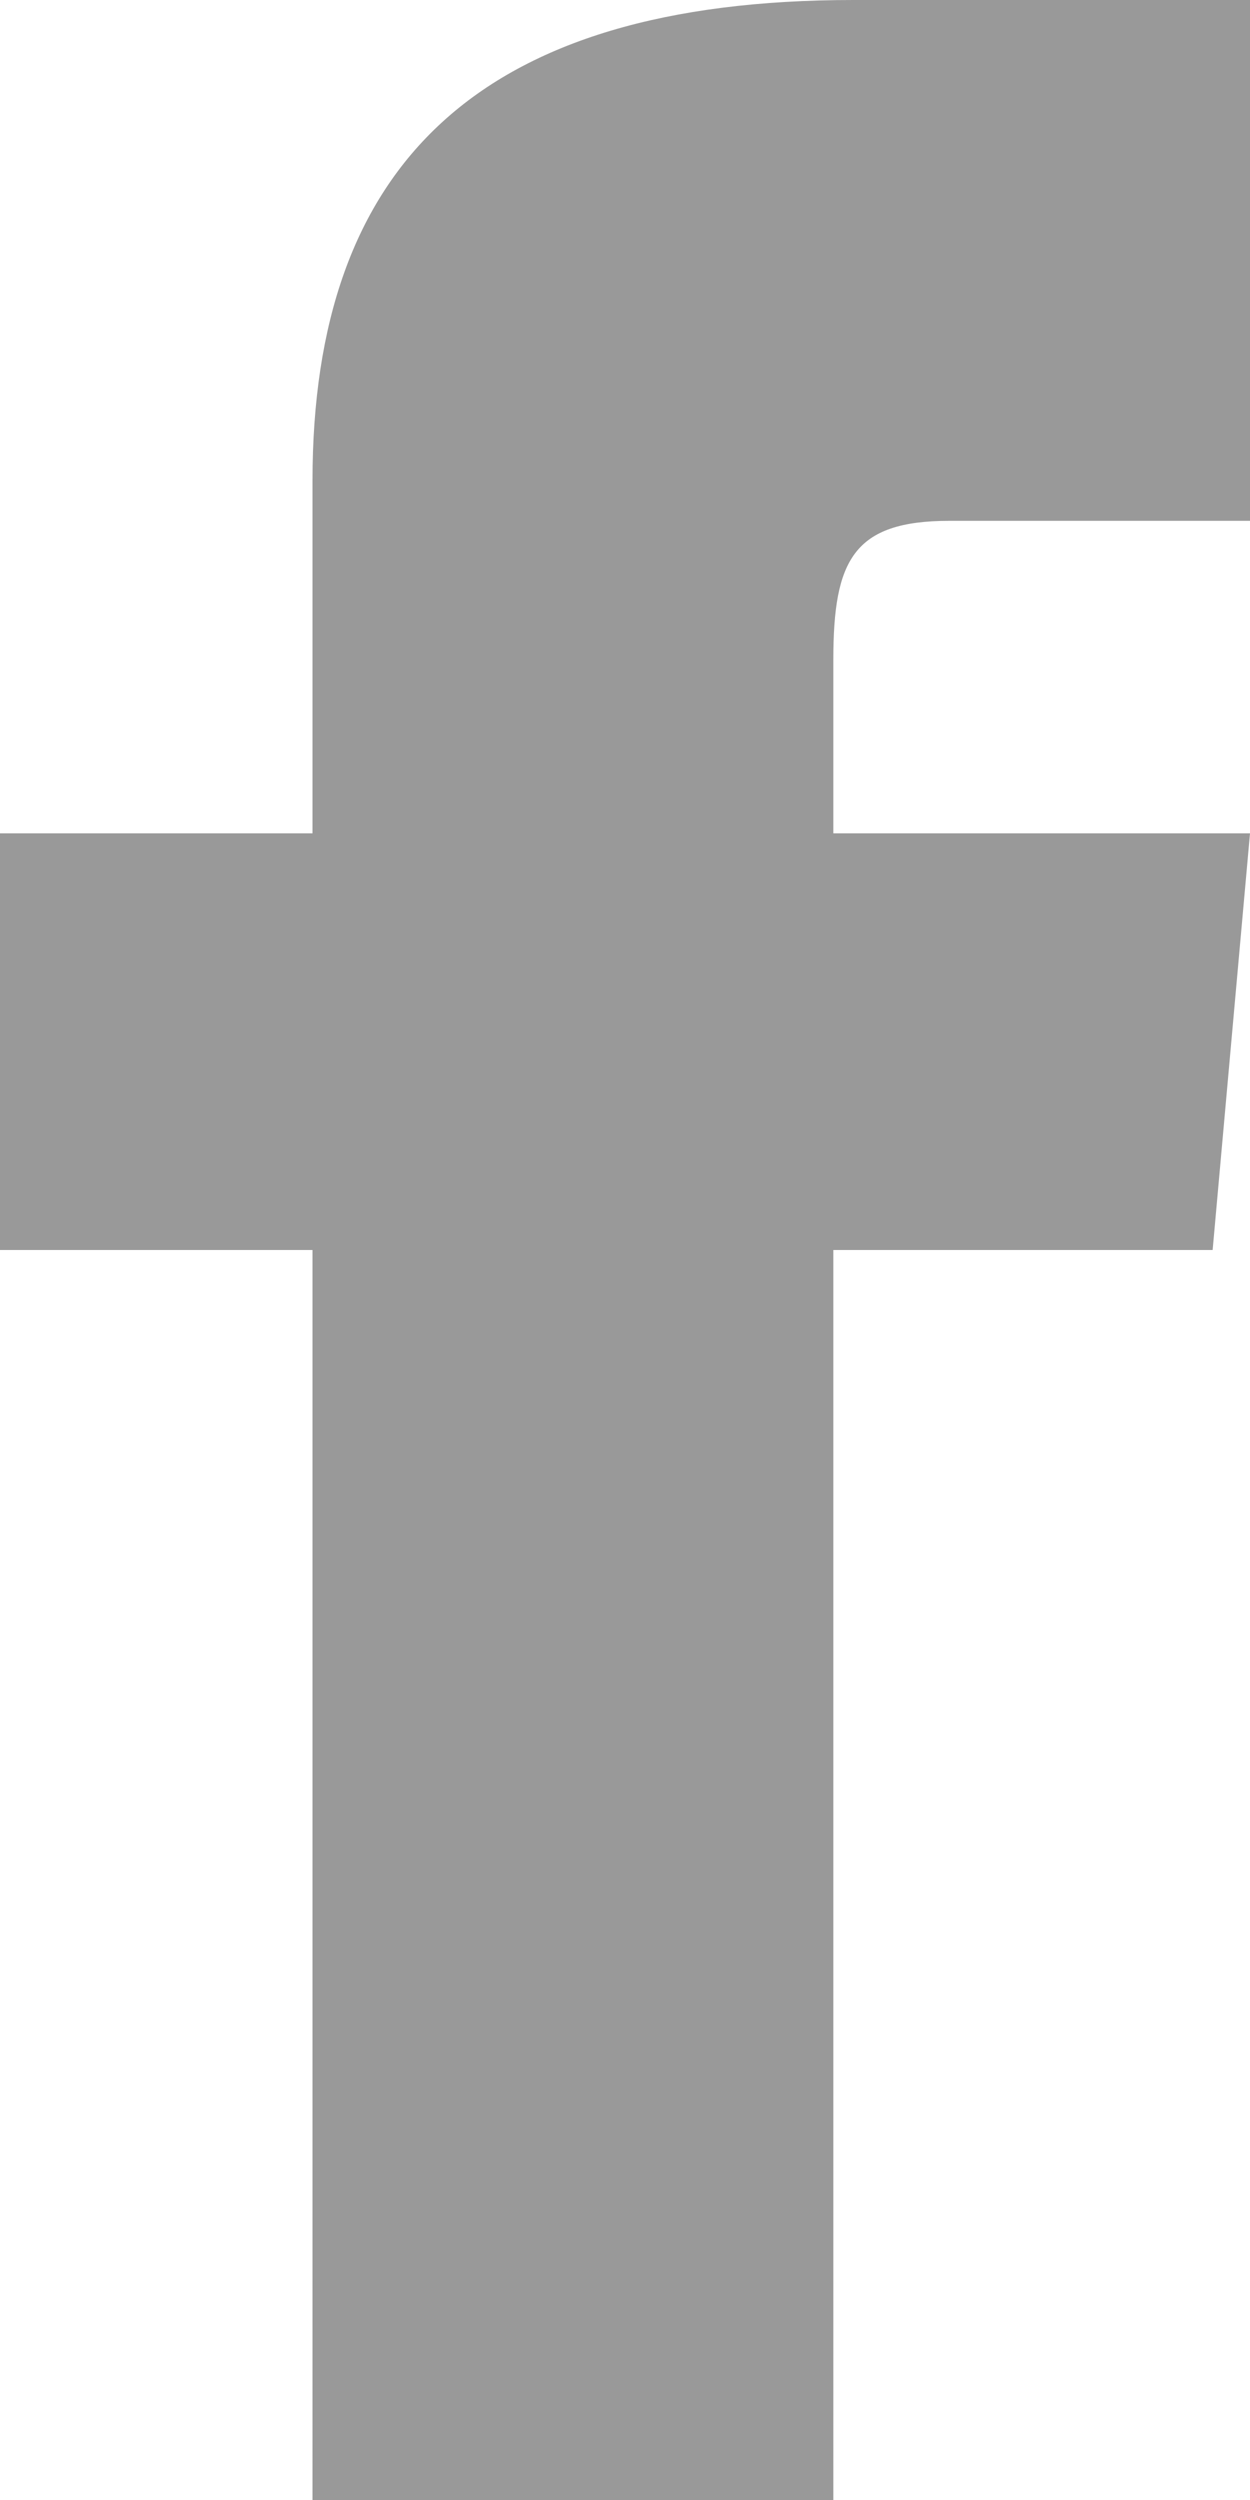 <svg xmlns="http://www.w3.org/2000/svg" width="9" height="18" viewBox="0 0 9 18"><defs><style>.a{fill:#999;}</style></defs><g transform="translate(-1038 -7024.5)"><path class="a" d="M8.25,6H6V9H8.25v9H12V9h2.731L15,6H12V4.75c0-.716.144-1,.836-1H15V0H12.144C9.447,0,8.25,1.187,8.25,3.461Z" transform="translate(1032 7024.5)"/></g></svg>